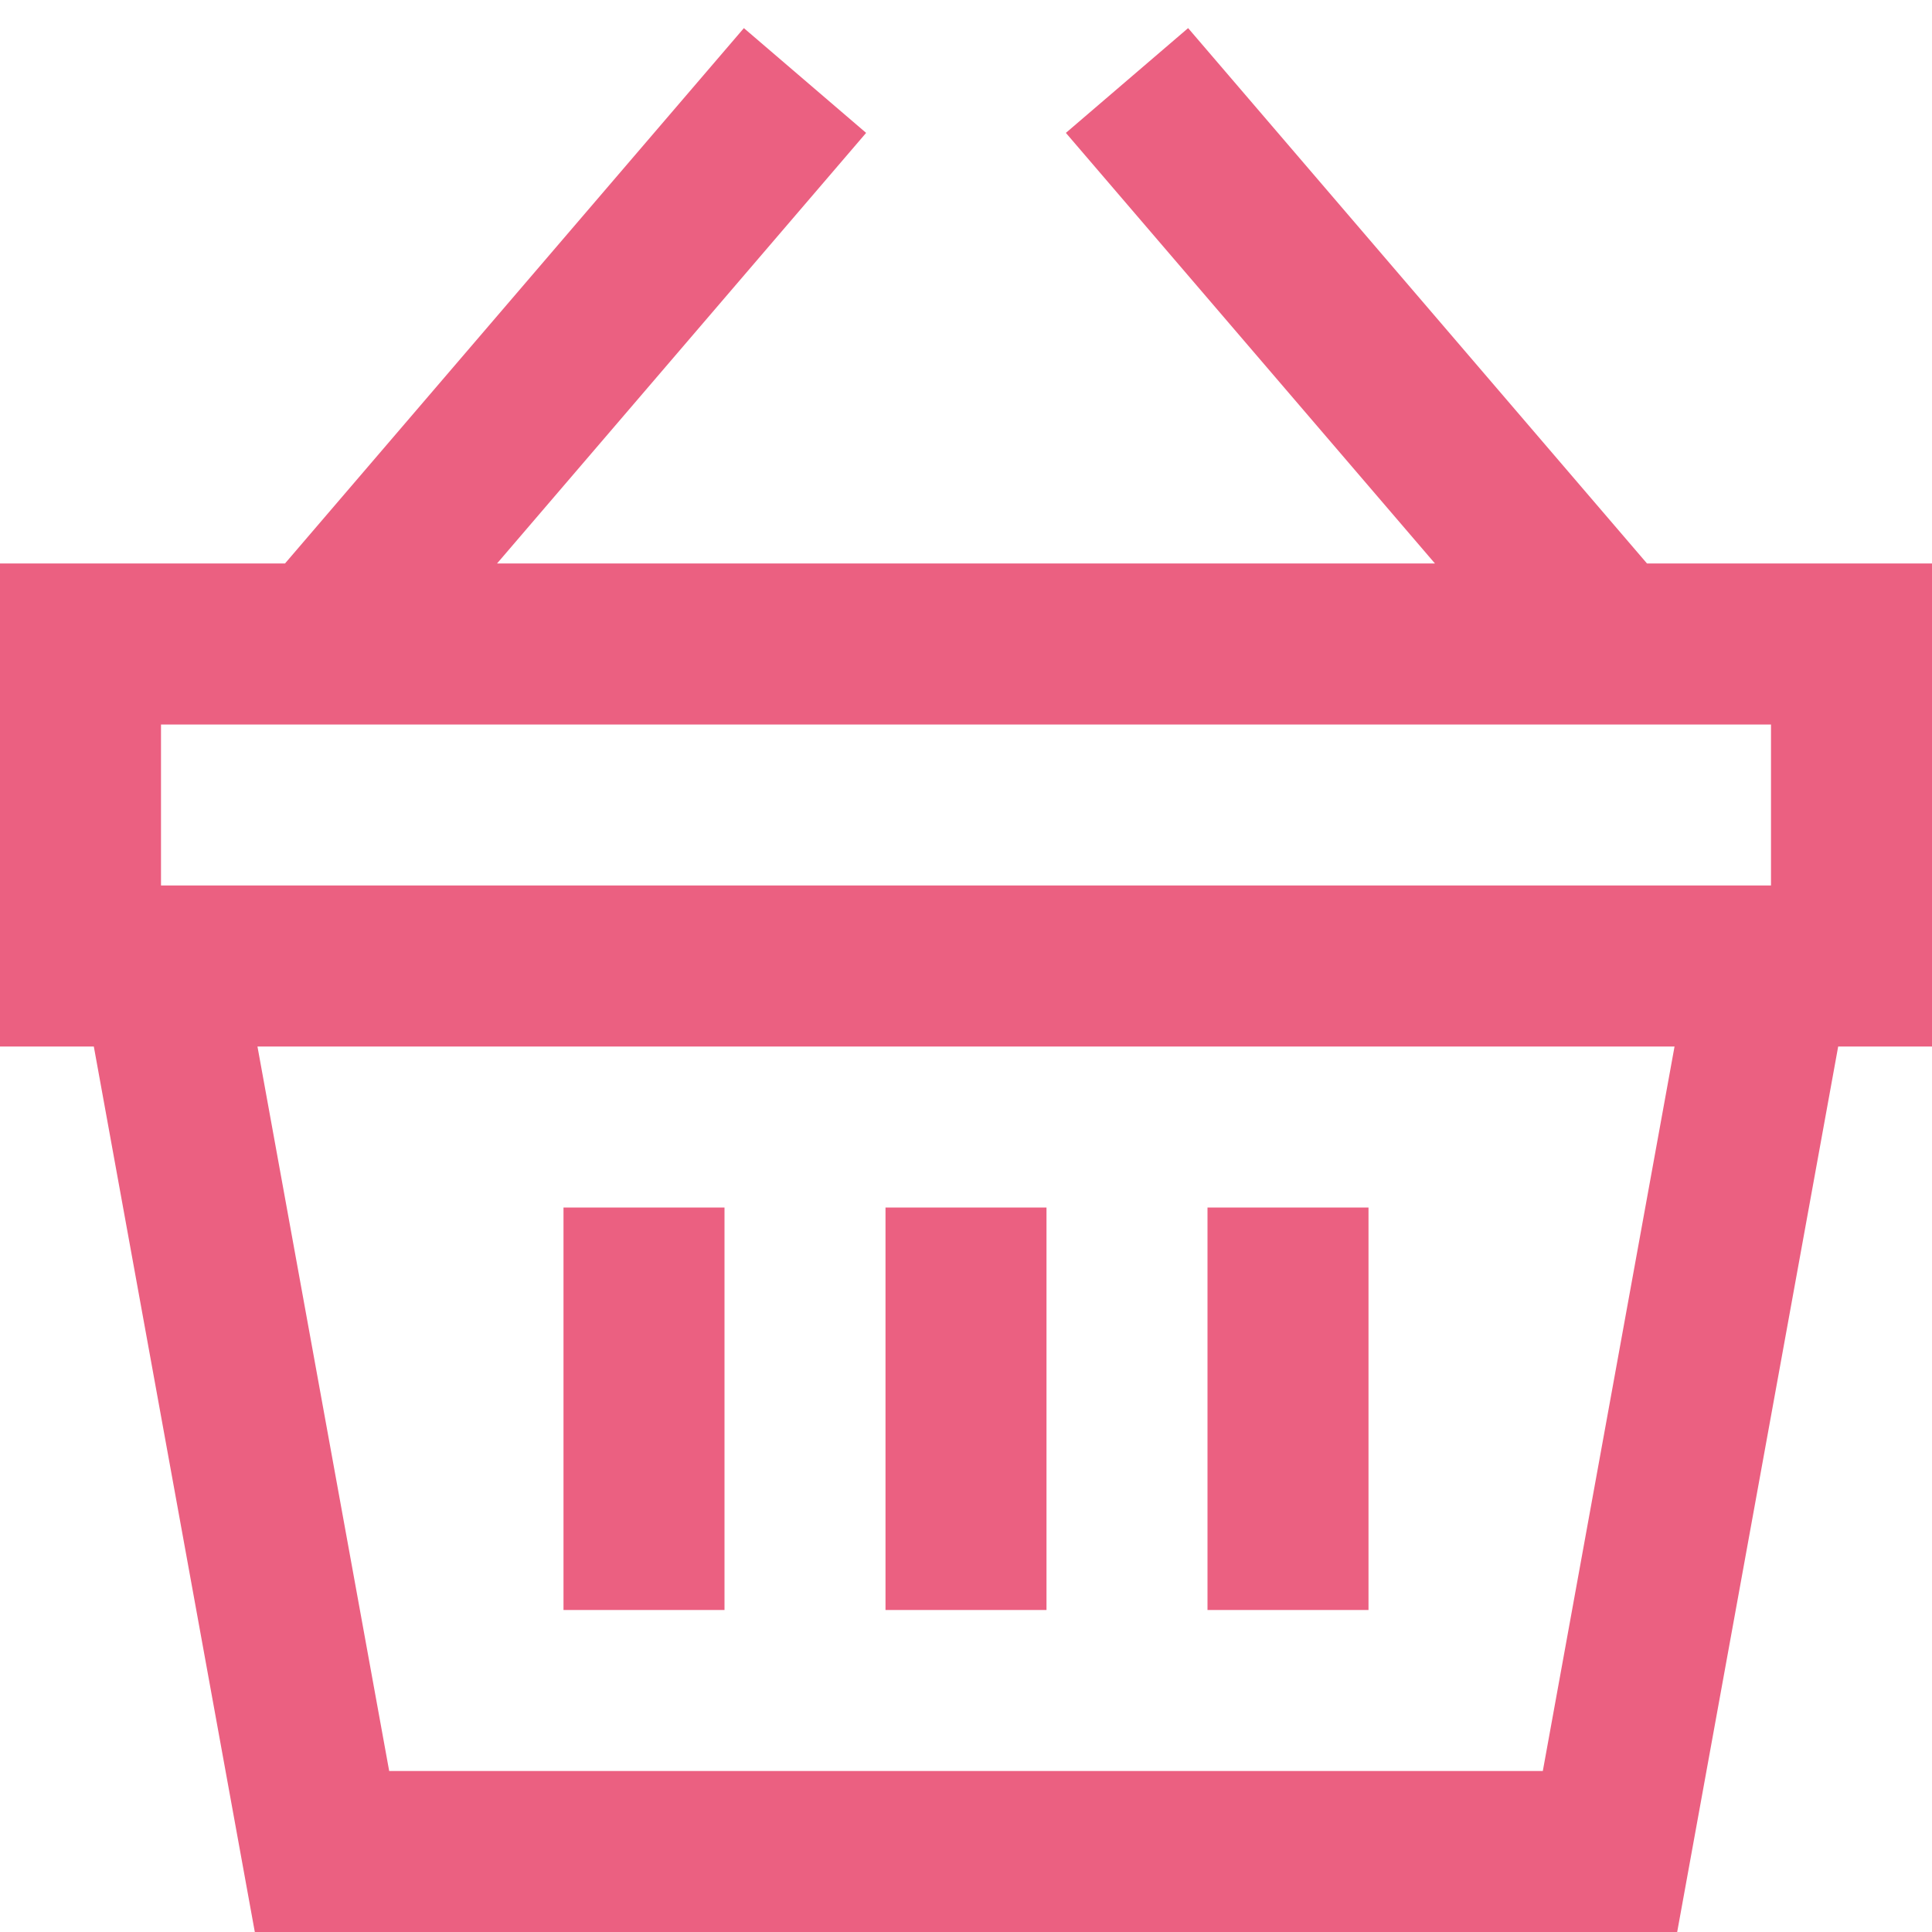 <svg width="24" height="24" viewBox="0 0 24 24" fill="none" xmlns="http://www.w3.org/2000/svg">
<path d="M20 8L14 1M4 8L10 1M8 15V20M16 15V20M12 15V20M2 12H22L20 23H4L2 12ZM1 8H23V12H1V8Z" stroke="#EB6081" stroke-width="2"/>
</svg>
